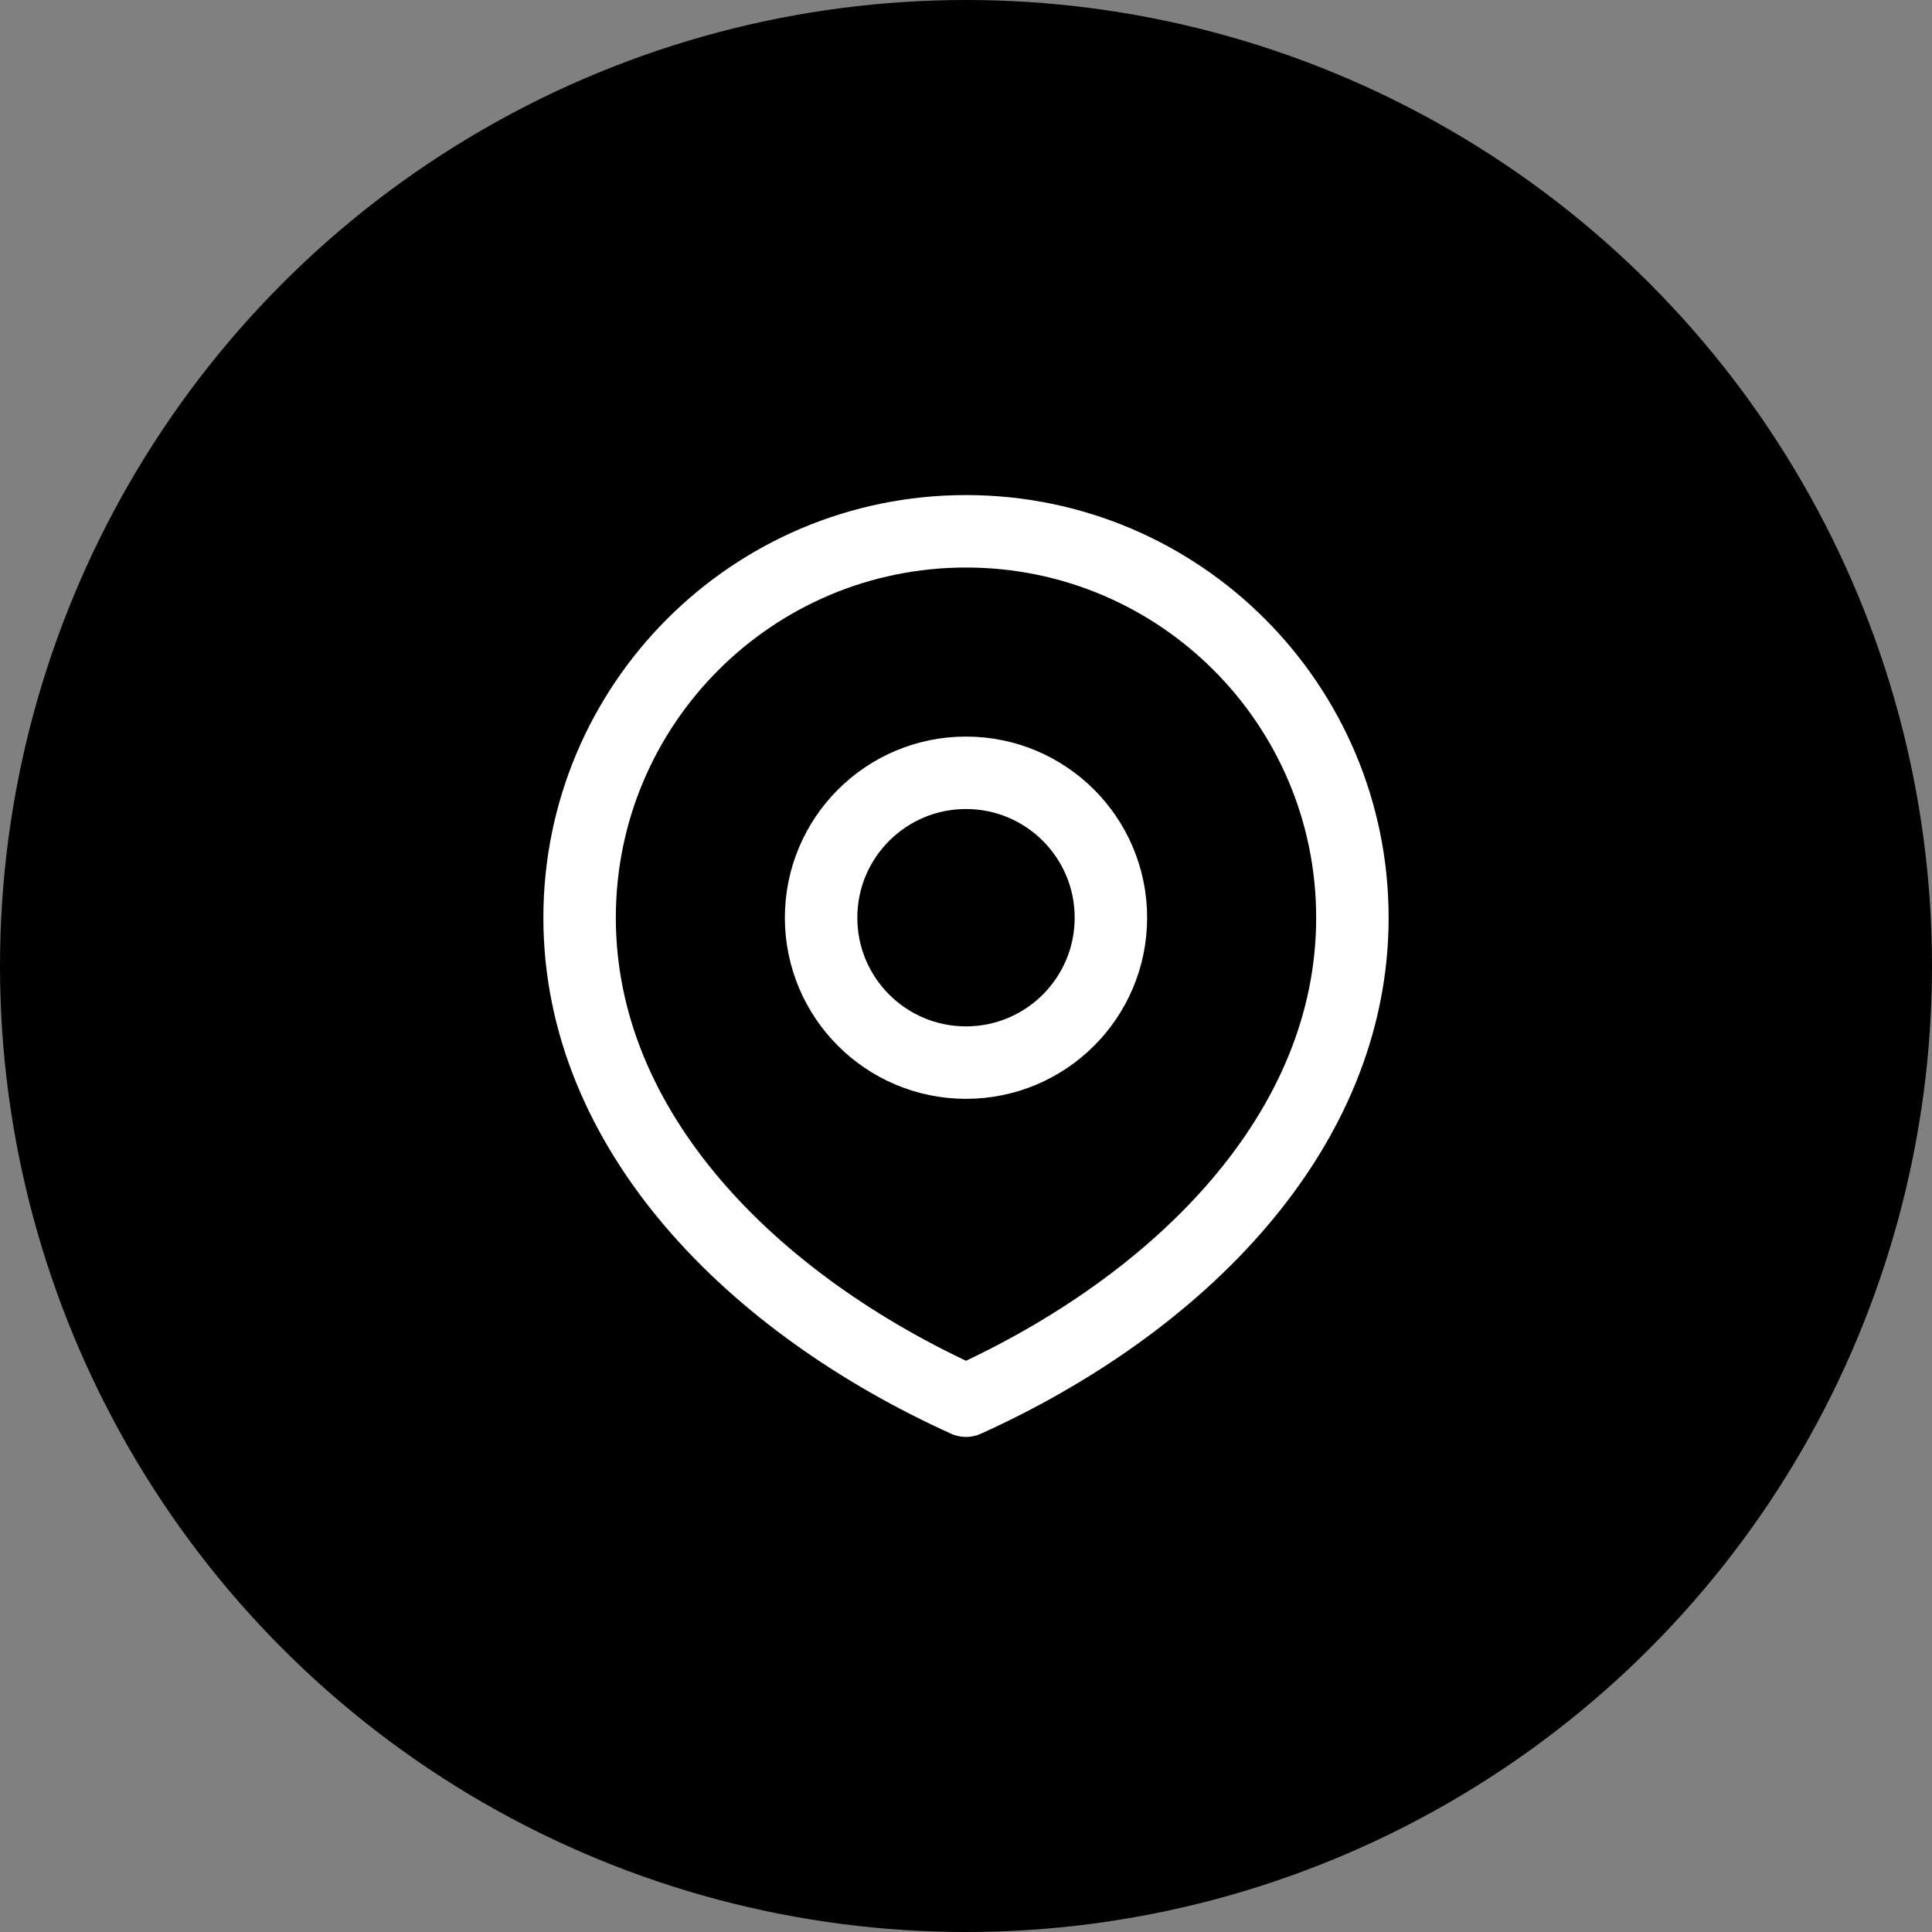 <svg width="40" height="40" viewBox="0 0 40 40" fill="none" xmlns="http://www.w3.org/2000/svg">
<rect x="0" y="0" width="40" height="40" fill="#808080" stroke="none"/>
<circle cx="20" cy="20" r="20" fill="black"/>
<path d="M20 22C21.657 22 23 20.657 23 19C23 17.343 21.657 16 20 16C18.343 16 17 17.343 17 19C17 20.657 18.343 22 20 22Z" stroke="white" stroke-width="1.5" stroke-linecap="round" stroke-linejoin="round"/>
<path d="M20 29C24.418 27 28 23.418 28 19C28 14.582 24.418 11 20 11C15.582 11 12 14.582 12 19C12 23.418 15.582 27 20 29Z" stroke="white" stroke-width="1.5" stroke-linecap="round" stroke-linejoin="round"/>
</svg>
